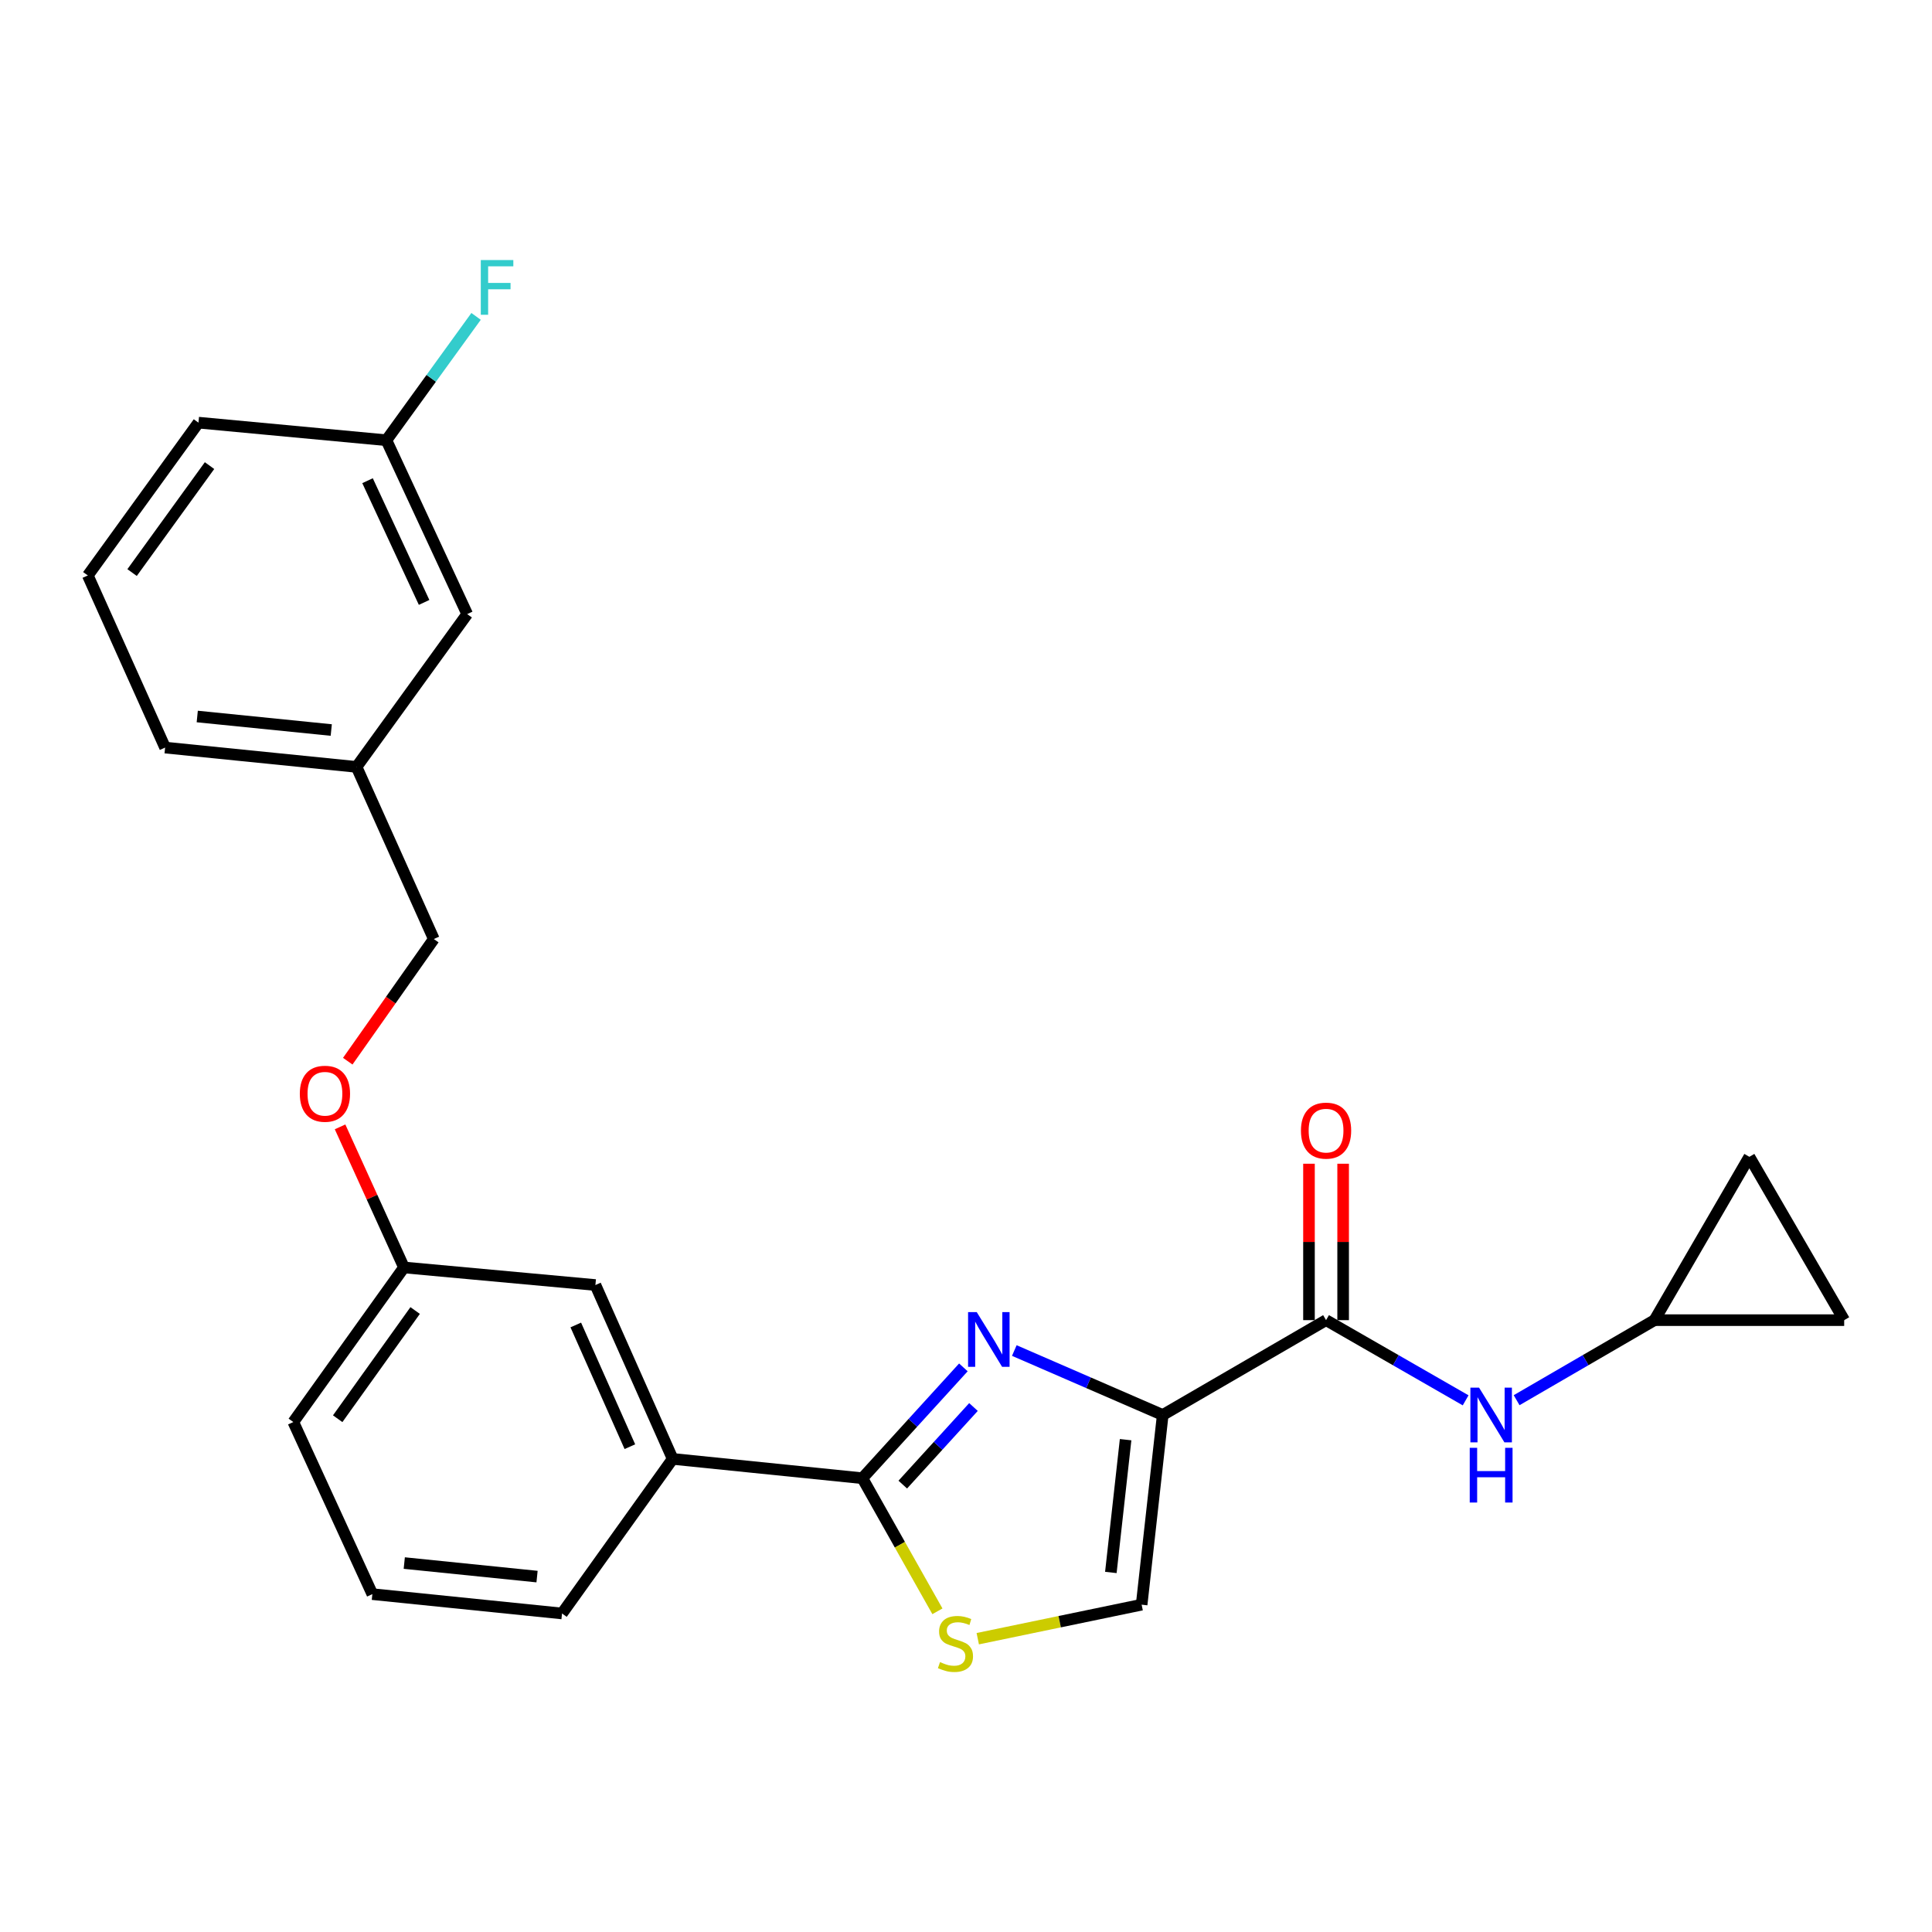 <?xml version='1.0' encoding='iso-8859-1'?>
<svg version='1.1' baseProfile='full'
              xmlns='http://www.w3.org/2000/svg'
                      xmlns:rdkit='http://www.rdkit.org/xml'
                      xmlns:xlink='http://www.w3.org/1999/xlink'
                  xml:space='preserve'
width='1000px' height='1000px' viewBox='0 0 1000 1000'>
<!-- END OF HEADER -->
<rect style='opacity:1.0;fill:#FFFFFF;stroke:none' width='1000' height='1000' x='0' y='0'> </rect>
<path class='bond-0' d='M 856.359,683.308 L 954.545,683.308' style='fill:none;fill-rule:evenodd;stroke:#000000;stroke-width:6px;stroke-linecap:butt;stroke-linejoin:miter;stroke-opacity:1' />
<path class='bond-1' d='M 856.359,683.308 L 905.457,598.763' style='fill:none;fill-rule:evenodd;stroke:#000000;stroke-width:6px;stroke-linecap:butt;stroke-linejoin:miter;stroke-opacity:1' />
<path class='bond-2' d='M 856.359,683.308 L 820.678,704.025' style='fill:none;fill-rule:evenodd;stroke:#000000;stroke-width:6px;stroke-linecap:butt;stroke-linejoin:miter;stroke-opacity:1' />
<path class='bond-2' d='M 820.678,704.025 L 784.998,724.741' style='fill:none;fill-rule:evenodd;stroke:#0000FF;stroke-width:6px;stroke-linecap:butt;stroke-linejoin:miter;stroke-opacity:1' />
<path class='bond-3' d='M 686.366,683.308 L 722.488,704.06' style='fill:none;fill-rule:evenodd;stroke:#000000;stroke-width:6px;stroke-linecap:butt;stroke-linejoin:miter;stroke-opacity:1' />
<path class='bond-3' d='M 722.488,704.06 L 758.61,724.811' style='fill:none;fill-rule:evenodd;stroke:#0000FF;stroke-width:6px;stroke-linecap:butt;stroke-linejoin:miter;stroke-opacity:1' />
<path class='bond-4' d='M 695.205,683.308 L 695.205,642.827' style='fill:none;fill-rule:evenodd;stroke:#000000;stroke-width:6px;stroke-linecap:butt;stroke-linejoin:miter;stroke-opacity:1' />
<path class='bond-4' d='M 695.205,642.827 L 695.205,602.345' style='fill:none;fill-rule:evenodd;stroke:#FF0000;stroke-width:6px;stroke-linecap:butt;stroke-linejoin:miter;stroke-opacity:1' />
<path class='bond-4' d='M 677.526,683.308 L 677.526,642.827' style='fill:none;fill-rule:evenodd;stroke:#000000;stroke-width:6px;stroke-linecap:butt;stroke-linejoin:miter;stroke-opacity:1' />
<path class='bond-4' d='M 677.526,642.827 L 677.526,602.345' style='fill:none;fill-rule:evenodd;stroke:#FF0000;stroke-width:6px;stroke-linecap:butt;stroke-linejoin:miter;stroke-opacity:1' />
<path class='bond-5' d='M 686.366,683.308 L 601.821,732.396' style='fill:none;fill-rule:evenodd;stroke:#000000;stroke-width:6px;stroke-linecap:butt;stroke-linejoin:miter;stroke-opacity:1' />
<path class='bond-6' d='M 954.545,683.308 L 905.457,598.763' style='fill:none;fill-rule:evenodd;stroke:#000000;stroke-width:6px;stroke-linecap:butt;stroke-linejoin:miter;stroke-opacity:1' />
<path class='bond-7' d='M 446.364,765.122 L 465.784,799.565' style='fill:none;fill-rule:evenodd;stroke:#000000;stroke-width:6px;stroke-linecap:butt;stroke-linejoin:miter;stroke-opacity:1' />
<path class='bond-7' d='M 465.784,799.565 L 485.205,834.008' style='fill:none;fill-rule:evenodd;stroke:#CCCC00;stroke-width:6px;stroke-linecap:butt;stroke-linejoin:miter;stroke-opacity:1' />
<path class='bond-8' d='M 446.364,765.122 L 472.505,736.439' style='fill:none;fill-rule:evenodd;stroke:#000000;stroke-width:6px;stroke-linecap:butt;stroke-linejoin:miter;stroke-opacity:1' />
<path class='bond-8' d='M 472.505,736.439 L 498.646,707.756' style='fill:none;fill-rule:evenodd;stroke:#0000FF;stroke-width:6px;stroke-linecap:butt;stroke-linejoin:miter;stroke-opacity:1' />
<path class='bond-8' d='M 467.273,768.426 L 485.572,748.348' style='fill:none;fill-rule:evenodd;stroke:#000000;stroke-width:6px;stroke-linecap:butt;stroke-linejoin:miter;stroke-opacity:1' />
<path class='bond-8' d='M 485.572,748.348 L 503.87,728.269' style='fill:none;fill-rule:evenodd;stroke:#0000FF;stroke-width:6px;stroke-linecap:butt;stroke-linejoin:miter;stroke-opacity:1' />
<path class='bond-9' d='M 446.364,765.122 L 348.177,755.124' style='fill:none;fill-rule:evenodd;stroke:#000000;stroke-width:6px;stroke-linecap:butt;stroke-linejoin:miter;stroke-opacity:1' />
<path class='bond-10' d='M 506.089,848.185 L 548.499,839.384' style='fill:none;fill-rule:evenodd;stroke:#CCCC00;stroke-width:6px;stroke-linecap:butt;stroke-linejoin:miter;stroke-opacity:1' />
<path class='bond-10' d='M 548.499,839.384 L 590.909,830.583' style='fill:none;fill-rule:evenodd;stroke:#000000;stroke-width:6px;stroke-linecap:butt;stroke-linejoin:miter;stroke-opacity:1' />
<path class='bond-11' d='M 590.909,830.583 L 601.821,732.396' style='fill:none;fill-rule:evenodd;stroke:#000000;stroke-width:6px;stroke-linecap:butt;stroke-linejoin:miter;stroke-opacity:1' />
<path class='bond-11' d='M 574.975,813.903 L 582.613,745.172' style='fill:none;fill-rule:evenodd;stroke:#000000;stroke-width:6px;stroke-linecap:butt;stroke-linejoin:miter;stroke-opacity:1' />
<path class='bond-12' d='M 601.821,732.396 L 563.415,715.716' style='fill:none;fill-rule:evenodd;stroke:#000000;stroke-width:6px;stroke-linecap:butt;stroke-linejoin:miter;stroke-opacity:1' />
<path class='bond-12' d='M 563.415,715.716 L 525.009,699.036' style='fill:none;fill-rule:evenodd;stroke:#0000FF;stroke-width:6px;stroke-linecap:butt;stroke-linejoin:miter;stroke-opacity:1' />
<path class='bond-13' d='M 241.819,317.855 L 199.998,227.859' style='fill:none;fill-rule:evenodd;stroke:#000000;stroke-width:6px;stroke-linecap:butt;stroke-linejoin:miter;stroke-opacity:1' />
<path class='bond-13' d='M 219.513,311.805 L 190.239,248.808' style='fill:none;fill-rule:evenodd;stroke:#000000;stroke-width:6px;stroke-linecap:butt;stroke-linejoin:miter;stroke-opacity:1' />
<path class='bond-14' d='M 241.819,317.855 L 184.549,396.948' style='fill:none;fill-rule:evenodd;stroke:#000000;stroke-width:6px;stroke-linecap:butt;stroke-linejoin:miter;stroke-opacity:1' />
<path class='bond-15' d='M 176.018,583.269 L 192.556,619.651' style='fill:none;fill-rule:evenodd;stroke:#FF0000;stroke-width:6px;stroke-linecap:butt;stroke-linejoin:miter;stroke-opacity:1' />
<path class='bond-15' d='M 192.556,619.651 L 209.093,656.033' style='fill:none;fill-rule:evenodd;stroke:#000000;stroke-width:6px;stroke-linecap:butt;stroke-linejoin:miter;stroke-opacity:1' />
<path class='bond-16' d='M 179.997,549.271 L 202.27,517.656' style='fill:none;fill-rule:evenodd;stroke:#FF0000;stroke-width:6px;stroke-linecap:butt;stroke-linejoin:miter;stroke-opacity:1' />
<path class='bond-16' d='M 202.27,517.656 L 224.542,486.04' style='fill:none;fill-rule:evenodd;stroke:#000000;stroke-width:6px;stroke-linecap:butt;stroke-linejoin:miter;stroke-opacity:1' />
<path class='bond-17' d='M 199.998,227.859 L 223.207,195.811' style='fill:none;fill-rule:evenodd;stroke:#000000;stroke-width:6px;stroke-linecap:butt;stroke-linejoin:miter;stroke-opacity:1' />
<path class='bond-17' d='M 223.207,195.811 L 246.416,163.763' style='fill:none;fill-rule:evenodd;stroke:#33CCCC;stroke-width:6px;stroke-linecap:butt;stroke-linejoin:miter;stroke-opacity:1' />
<path class='bond-18' d='M 199.998,227.859 L 102.725,218.764' style='fill:none;fill-rule:evenodd;stroke:#000000;stroke-width:6px;stroke-linecap:butt;stroke-linejoin:miter;stroke-opacity:1' />
<path class='bond-19' d='M 192.73,825.123 L 290.907,835.131' style='fill:none;fill-rule:evenodd;stroke:#000000;stroke-width:6px;stroke-linecap:butt;stroke-linejoin:miter;stroke-opacity:1' />
<path class='bond-19' d='M 209.25,809.036 L 277.973,816.042' style='fill:none;fill-rule:evenodd;stroke:#000000;stroke-width:6px;stroke-linecap:butt;stroke-linejoin:miter;stroke-opacity:1' />
<path class='bond-20' d='M 192.73,825.123 L 151.823,736.04' style='fill:none;fill-rule:evenodd;stroke:#000000;stroke-width:6px;stroke-linecap:butt;stroke-linejoin:miter;stroke-opacity:1' />
<path class='bond-21' d='M 290.907,835.131 L 348.177,755.124' style='fill:none;fill-rule:evenodd;stroke:#000000;stroke-width:6px;stroke-linecap:butt;stroke-linejoin:miter;stroke-opacity:1' />
<path class='bond-22' d='M 348.177,755.124 L 308.183,665.128' style='fill:none;fill-rule:evenodd;stroke:#000000;stroke-width:6px;stroke-linecap:butt;stroke-linejoin:miter;stroke-opacity:1' />
<path class='bond-22' d='M 326.023,748.804 L 298.027,685.807' style='fill:none;fill-rule:evenodd;stroke:#000000;stroke-width:6px;stroke-linecap:butt;stroke-linejoin:miter;stroke-opacity:1' />
<path class='bond-23' d='M 308.183,665.128 L 209.093,656.033' style='fill:none;fill-rule:evenodd;stroke:#000000;stroke-width:6px;stroke-linecap:butt;stroke-linejoin:miter;stroke-opacity:1' />
<path class='bond-24' d='M 209.093,656.033 L 151.823,736.04' style='fill:none;fill-rule:evenodd;stroke:#000000;stroke-width:6px;stroke-linecap:butt;stroke-linejoin:miter;stroke-opacity:1' />
<path class='bond-24' d='M 214.878,678.324 L 174.789,734.329' style='fill:none;fill-rule:evenodd;stroke:#000000;stroke-width:6px;stroke-linecap:butt;stroke-linejoin:miter;stroke-opacity:1' />
<path class='bond-25' d='M 184.549,396.948 L 224.542,486.04' style='fill:none;fill-rule:evenodd;stroke:#000000;stroke-width:6px;stroke-linecap:butt;stroke-linejoin:miter;stroke-opacity:1' />
<path class='bond-26' d='M 184.549,396.948 L 85.458,386.95' style='fill:none;fill-rule:evenodd;stroke:#000000;stroke-width:6px;stroke-linecap:butt;stroke-linejoin:miter;stroke-opacity:1' />
<path class='bond-26' d='M 171.46,377.859 L 102.096,370.86' style='fill:none;fill-rule:evenodd;stroke:#000000;stroke-width:6px;stroke-linecap:butt;stroke-linejoin:miter;stroke-opacity:1' />
<path class='bond-27' d='M 45.455,297.858 L 85.458,386.95' style='fill:none;fill-rule:evenodd;stroke:#000000;stroke-width:6px;stroke-linecap:butt;stroke-linejoin:miter;stroke-opacity:1' />
<path class='bond-28' d='M 45.455,297.858 L 102.725,218.764' style='fill:none;fill-rule:evenodd;stroke:#000000;stroke-width:6px;stroke-linecap:butt;stroke-linejoin:miter;stroke-opacity:1' />
<path class='bond-28' d='M 68.364,296.362 L 108.453,240.996' style='fill:none;fill-rule:evenodd;stroke:#000000;stroke-width:6px;stroke-linecap:butt;stroke-linejoin:miter;stroke-opacity:1' />
<path  class='atom-2' d='M 765.554 718.236
L 774.834 733.236
Q 775.754 734.716, 777.234 737.396
Q 778.714 740.076, 778.794 740.236
L 778.794 718.236
L 782.554 718.236
L 782.554 746.556
L 778.674 746.556
L 768.714 730.156
Q 767.554 728.236, 766.314 726.036
Q 765.114 723.836, 764.754 723.156
L 764.754 746.556
L 761.074 746.556
L 761.074 718.236
L 765.554 718.236
' fill='#0000FF'/>
<path  class='atom-2' d='M 760.734 749.388
L 764.574 749.388
L 764.574 761.428
L 779.054 761.428
L 779.054 749.388
L 782.894 749.388
L 782.894 777.708
L 779.054 777.708
L 779.054 764.628
L 764.574 764.628
L 764.574 777.708
L 760.734 777.708
L 760.734 749.388
' fill='#0000FF'/>
<path  class='atom-3' d='M 673.366 585.211
Q 673.366 578.411, 676.726 574.611
Q 680.086 570.811, 686.366 570.811
Q 692.646 570.811, 696.006 574.611
Q 699.366 578.411, 699.366 585.211
Q 699.366 592.091, 695.966 596.011
Q 692.566 599.891, 686.366 599.891
Q 680.126 599.891, 676.726 596.011
Q 673.366 592.131, 673.366 585.211
M 686.366 596.691
Q 690.686 596.691, 693.006 593.811
Q 695.366 590.891, 695.366 585.211
Q 695.366 579.651, 693.006 576.851
Q 690.686 574.011, 686.366 574.011
Q 682.046 574.011, 679.686 576.811
Q 677.366 579.611, 677.366 585.211
Q 677.366 590.931, 679.686 593.811
Q 682.046 596.691, 686.366 596.691
' fill='#FF0000'/>
<path  class='atom-6' d='M 486.549 860.3
Q 486.869 860.42, 488.189 860.98
Q 489.509 861.54, 490.949 861.9
Q 492.429 862.22, 493.869 862.22
Q 496.549 862.22, 498.109 860.94
Q 499.669 859.62, 499.669 857.34
Q 499.669 855.78, 498.869 854.82
Q 498.109 853.86, 496.909 853.34
Q 495.709 852.82, 493.709 852.22
Q 491.189 851.46, 489.669 850.74
Q 488.189 850.02, 487.109 848.5
Q 486.069 846.98, 486.069 844.42
Q 486.069 840.86, 488.469 838.66
Q 490.909 836.46, 495.709 836.46
Q 498.989 836.46, 502.709 838.02
L 501.789 841.1
Q 498.389 839.7, 495.829 839.7
Q 493.069 839.7, 491.549 840.86
Q 490.029 841.98, 490.069 843.94
Q 490.069 845.46, 490.829 846.38
Q 491.629 847.3, 492.749 847.82
Q 493.909 848.34, 495.829 848.94
Q 498.389 849.74, 499.909 850.54
Q 501.429 851.34, 502.509 852.98
Q 503.629 854.58, 503.629 857.34
Q 503.629 861.26, 500.989 863.38
Q 498.389 865.46, 494.029 865.46
Q 491.509 865.46, 489.589 864.9
Q 487.709 864.38, 485.469 863.46
L 486.549 860.3
' fill='#CCCC00'/>
<path  class='atom-9' d='M 505.555 679.146
L 514.835 694.146
Q 515.755 695.626, 517.235 698.306
Q 518.715 700.986, 518.795 701.146
L 518.795 679.146
L 522.555 679.146
L 522.555 707.466
L 518.675 707.466
L 508.715 691.066
Q 507.555 689.146, 506.315 686.946
Q 505.115 684.746, 504.755 684.066
L 504.755 707.466
L 501.075 707.466
L 501.075 679.146
L 505.555 679.146
' fill='#0000FF'/>
<path  class='atom-11' d='M 155.186 566.118
Q 155.186 559.318, 158.546 555.518
Q 161.906 551.718, 168.186 551.718
Q 174.466 551.718, 177.826 555.518
Q 181.186 559.318, 181.186 566.118
Q 181.186 572.998, 177.786 576.918
Q 174.386 580.798, 168.186 580.798
Q 161.946 580.798, 158.546 576.918
Q 155.186 573.038, 155.186 566.118
M 168.186 577.598
Q 172.506 577.598, 174.826 574.718
Q 177.186 571.798, 177.186 566.118
Q 177.186 560.558, 174.826 557.758
Q 172.506 554.918, 168.186 554.918
Q 163.866 554.918, 161.506 557.718
Q 159.186 560.518, 159.186 566.118
Q 159.186 571.838, 161.506 574.718
Q 163.866 577.598, 168.186 577.598
' fill='#FF0000'/>
<path  class='atom-19' d='M 248.858 134.605
L 265.698 134.605
L 265.698 137.845
L 252.658 137.845
L 252.658 146.445
L 264.258 146.445
L 264.258 149.725
L 252.658 149.725
L 252.658 162.925
L 248.858 162.925
L 248.858 134.605
' fill='#33CCCC'/>
</svg>

